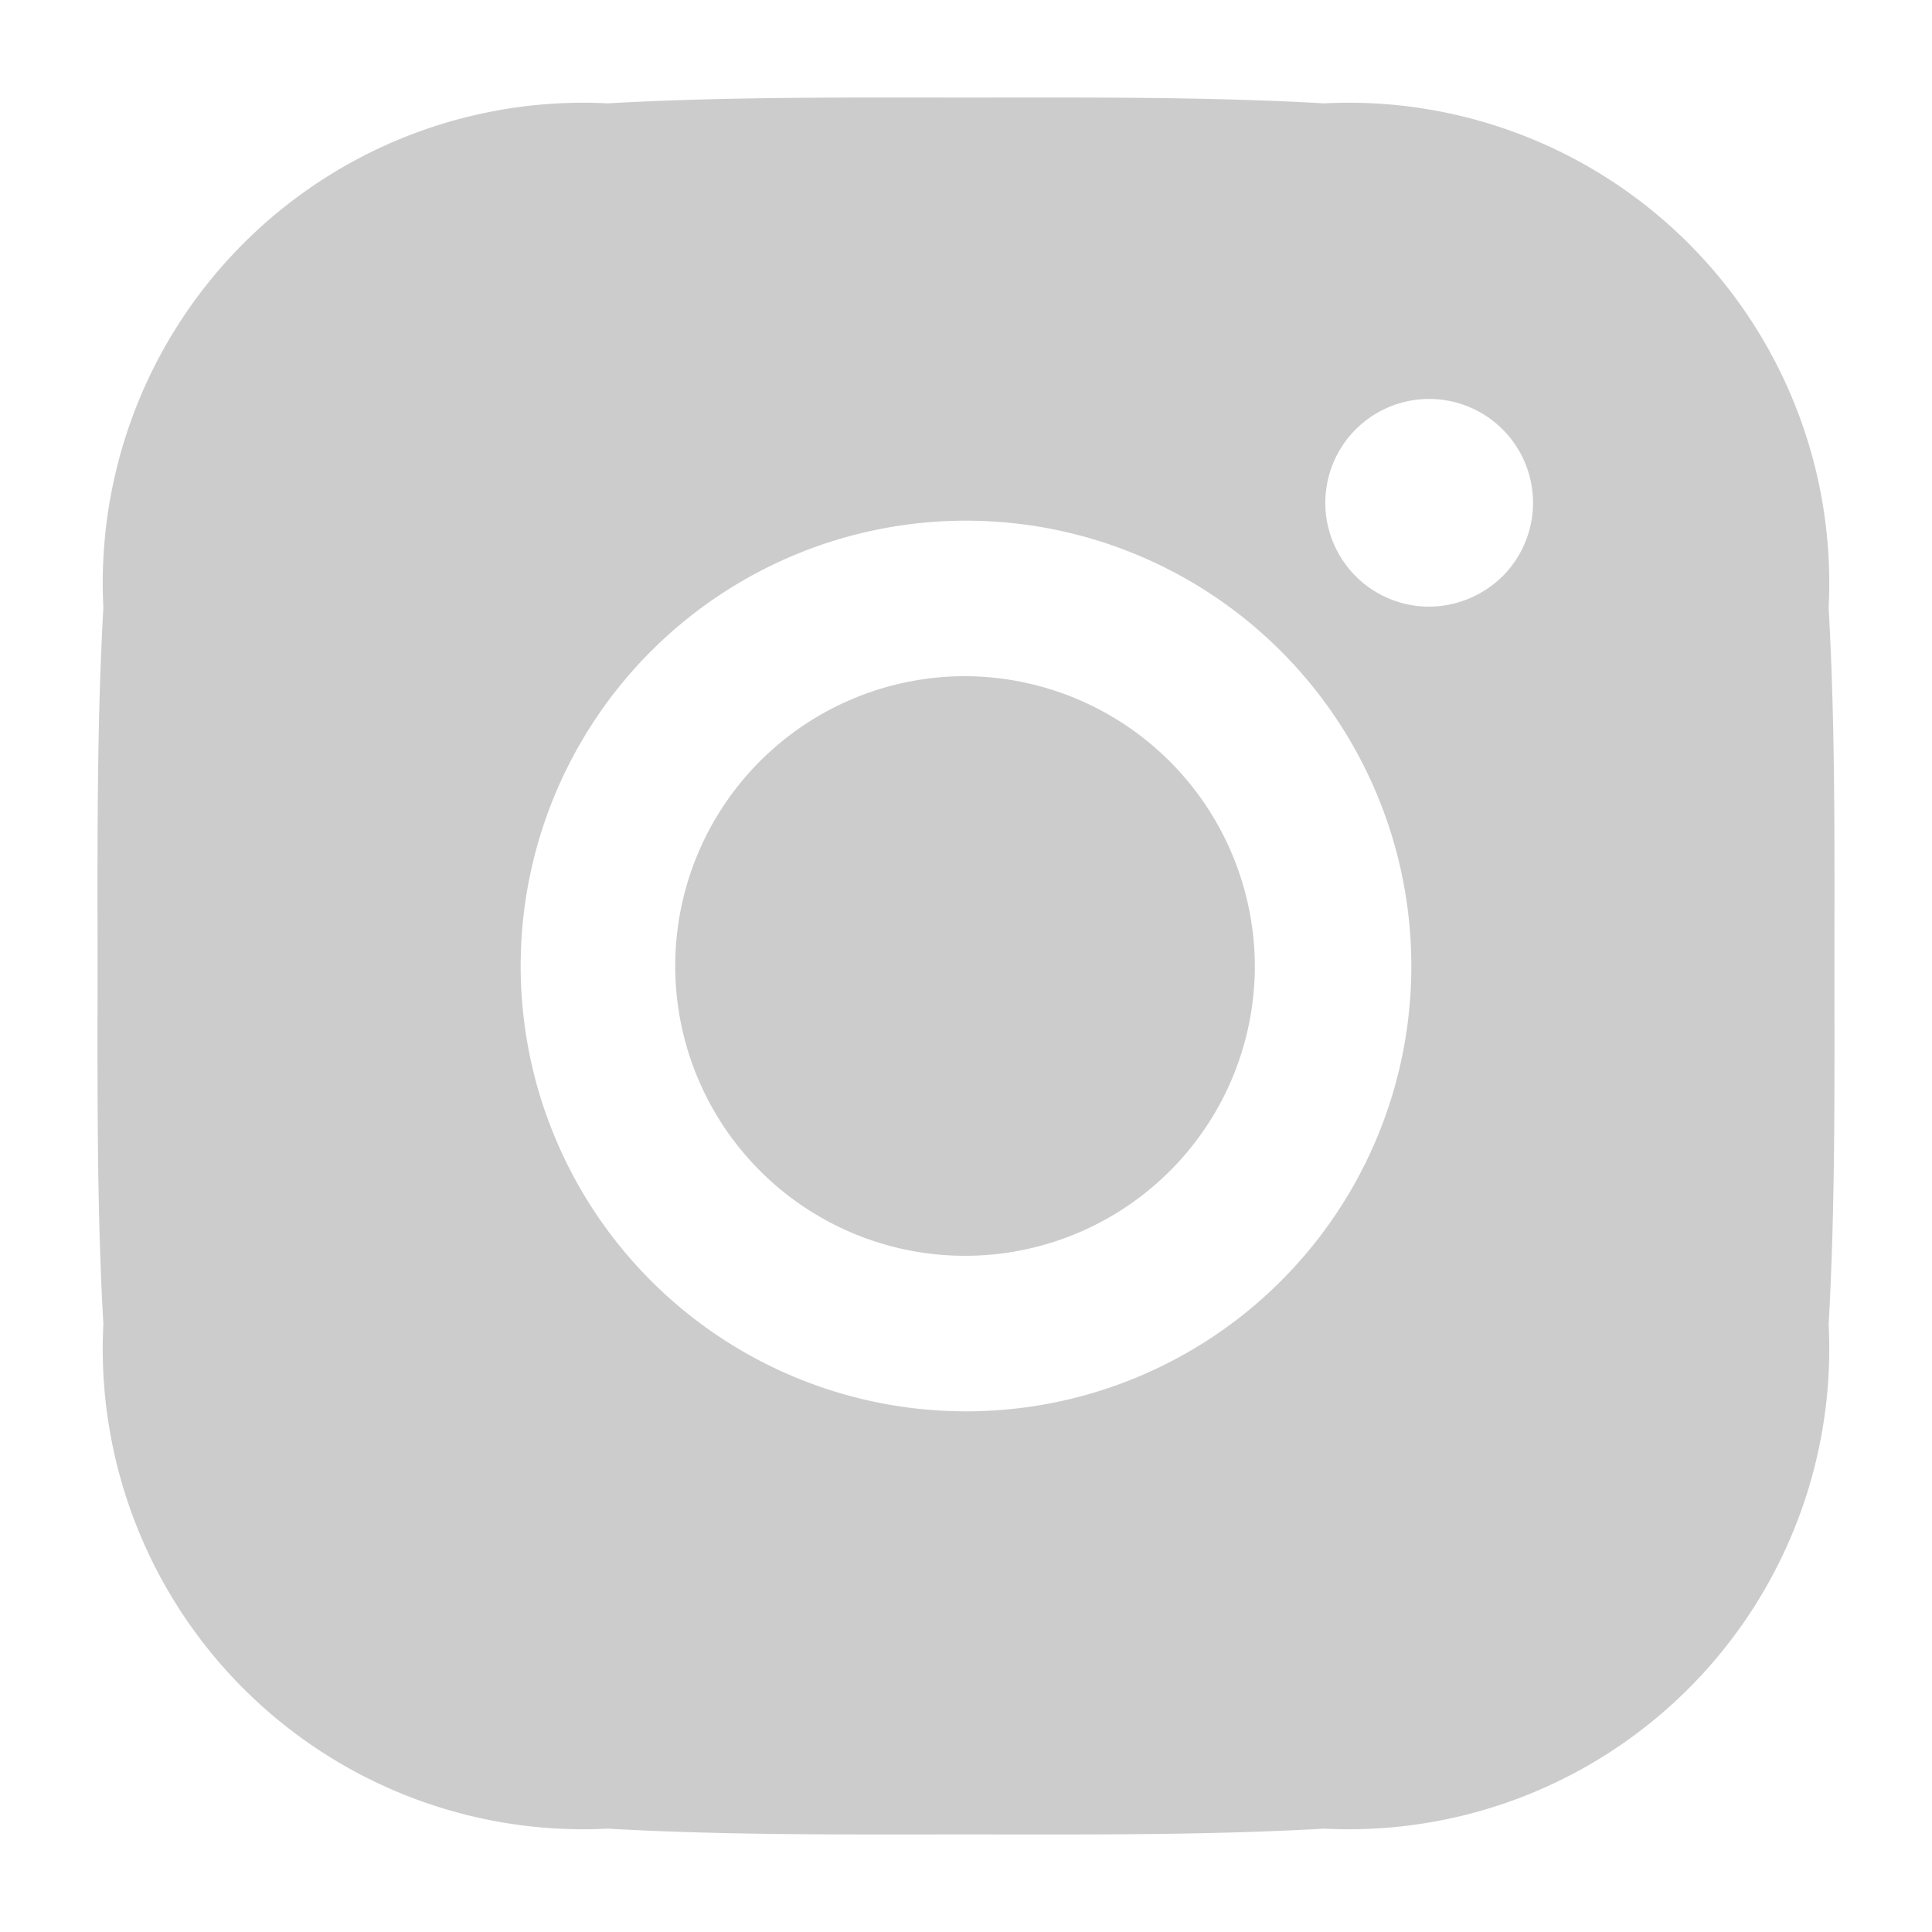 <svg xmlns="http://www.w3.org/2000/svg" width="20" height="20" viewBox="0 0 20 20">
  <defs>
    <style>
      .cls-1 {
        fill: #ccc;
        fill-rule: evenodd;
      }
    </style>
  </defs>
  <path id="形状_28" data-name="形状 28" class="cls-1" d="M1146,7328a3,3,0,1,0,2.99,3,3.009,3.009,0,0,0-2.99-3h0Zm8.99,3c0-1.24.01-2.47-.06-3.71a4.973,4.973,0,0,0-5.22-5.22c-1.24-.07-2.47-0.06-3.71-0.06s-2.47-.01-3.71.06a4.973,4.973,0,0,0-5.22,5.22c-0.07,1.24-.06,2.47-0.06,3.71s-0.01,2.47.06,3.71a4.973,4.973,0,0,0,5.22,5.22c1.24,0.07,2.47.06,3.71,0.06s2.47,0.01,3.71-.06a4.973,4.973,0,0,0,5.22-5.22c0.07-1.24.06-2.47,0.06-3.71h0Zm-8.99,4.61a4.61,4.61,0,1,1,4.61-4.61,4.607,4.607,0,0,1-4.61,4.61h0Zm4.8-8.33a1.075,1.075,0,1,1,.76-0.32,1.093,1.093,0,0,1-.76.32h0Zm0,0" transform="translate(-1136 -7321)"/>
</svg>
